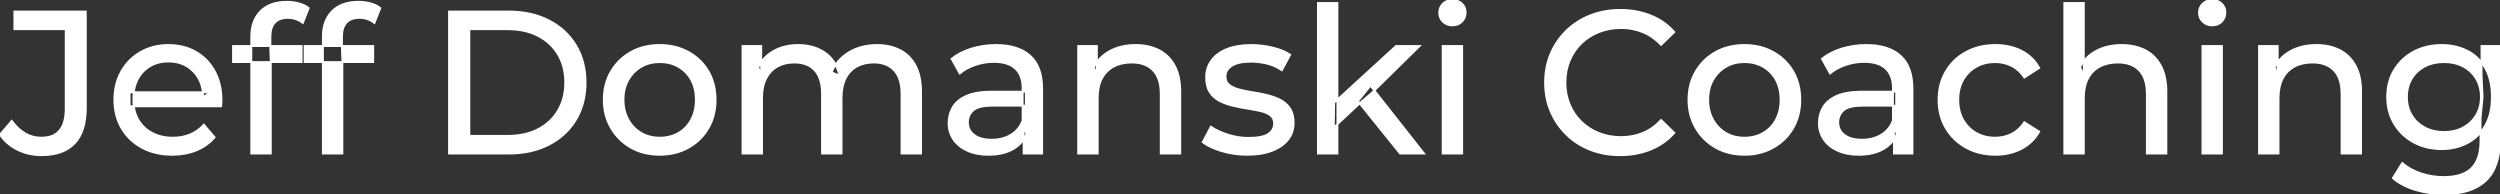<svg width="1232.601" height="95.7" viewBox="0 0 1232.601 95.7" xmlns="http://www.w3.org/2000/svg"><rect x="0" y="0" width="1232.601" height="95.7" fill="#333333" stroke="none"/><g id="svgGroup" stroke-linecap="round" fill-rule="evenodd" font-size="9pt" stroke="#ffffff" stroke-width="0.25mm" fill="#ffffff" style="stroke:#ffffff;stroke-width:0.25mm;fill:#ffffff"><path d="M 375.7 75.7 L 366.1 75.7 L 366.1 22.7 L 375.3 22.7 L 375.3 36.8 L 373.8 33.2 Q 376.3 28 381.5 25.1 Q 386.7 22.2 393.6 22.2 Q 401.2 22.2 406.7 25.95 Q 412.2 29.7 413.9 37.3 L 410 35.7 Q 412.4 29.6 418.4 25.9 Q 424.4 22.2 432.4 22.2 Q 438.8 22.2 443.7 24.7 Q 448.6 27.2 451.35 32.3 Q 454.1 37.4 454.1 45.2 L 454.1 75.7 L 444.5 75.7 L 444.5 46.3 Q 444.5 38.6 440.9 34.7 Q 437.3 30.8 430.8 30.8 Q 426 30.8 422.4 32.8 Q 418.8 34.8 416.85 38.7 Q 414.9 42.6 414.9 48.4 L 414.9 75.7 L 405.3 75.7 L 405.3 46.3 Q 405.3 38.6 401.75 34.7 Q 398.2 30.8 391.6 30.8 Q 386.9 30.8 383.3 32.8 Q 379.7 34.8 377.7 38.7 Q 375.7 42.6 375.7 48.4 L 375.7 75.7 Z M 109 52.4 L 63.9 52.4 L 63.9 45.5 L 104 45.5 L 100.1 47.9 Q 100.2 42.8 98 38.8 Q 95.8 34.8 91.95 32.55 Q 88.1 30.3 83 30.3 Q 78 30.3 74.1 32.55 Q 70.2 34.8 68 38.85 Q 65.8 42.9 65.8 48.1 L 65.8 49.7 Q 65.8 55 68.25 59.15 Q 70.7 63.3 75.1 65.6 Q 79.5 67.9 85.2 67.9 Q 89.9 67.9 93.75 66.3 Q 97.6 64.7 100.5 61.5 L 105.8 67.7 Q 102.2 71.9 96.85 74.1 Q 91.5 76.3 84.9 76.3 Q 76.4 76.3 69.95 72.8 Q 63.5 69.3 59.95 63.2 Q 56.4 57.1 56.4 49.2 Q 56.4 41.3 59.85 35.2 Q 63.3 29.1 69.35 25.65 Q 75.4 22.2 83 22.2 Q 90.7 22.2 96.6 25.6 Q 102.5 29 105.85 35.15 Q 109.2 41.3 109.2 49.5 Q 109.2 50.1 109.15 50.9 Q 109.1 51.7 109 52.4 Z M 1027.4 75.7 L 1017.8 75.7 L 1017.8 1.5 L 1027.4 1.5 L 1027.4 37 L 1025.5 33.2 Q 1028.1 28 1033.5 25.1 Q 1038.9 22.2 1046.1 22.2 Q 1052.6 22.2 1057.55 24.7 Q 1062.5 27.2 1065.3 32.3 Q 1068.1 37.4 1068.1 45.2 L 1068.1 75.7 L 1058.5 75.7 L 1058.5 46.3 Q 1058.5 38.6 1054.75 34.7 Q 1051 30.8 1044.2 30.8 Q 1039.1 30.8 1035.3 32.8 Q 1031.5 34.8 1029.45 38.7 Q 1027.4 42.6 1027.4 48.4 L 1027.4 75.7 Z M 825.5 15.8 L 819 22.1 Q 815 17.9 810 15.85 Q 805 13.8 799.3 13.8 Q 793.4 13.8 788.35 15.8 Q 783.3 17.8 779.6 21.4 Q 775.9 25 773.85 29.95 Q 771.8 34.9 771.8 40.7 Q 771.8 46.5 773.85 51.45 Q 775.9 56.4 779.6 60 Q 783.3 63.6 788.35 65.6 Q 793.4 67.6 799.3 67.6 Q 805 67.6 810 65.55 Q 815 63.5 819 59.2 L 825.5 65.5 Q 820.7 70.9 813.85 73.7 Q 807 76.5 798.8 76.5 Q 790.8 76.5 784.05 73.85 Q 777.3 71.2 772.35 66.35 Q 767.4 61.5 764.6 55 Q 761.8 48.5 761.8 40.7 Q 761.8 32.9 764.6 26.4 Q 767.4 19.9 772.4 15.05 Q 777.4 10.2 784.15 7.55 Q 790.9 4.9 798.9 4.9 Q 807 4.9 813.85 7.65 Q 820.7 10.4 825.5 15.8 Z M 541.2 75.7 L 531.6 75.7 L 531.6 22.7 L 540.8 22.7 L 540.8 37 L 539.3 33.2 Q 541.9 28 547.3 25.1 Q 552.7 22.2 559.9 22.2 Q 566.4 22.2 571.35 24.7 Q 576.3 27.2 579.1 32.3 Q 581.9 37.4 581.9 45.2 L 581.9 75.7 L 572.3 75.7 L 572.3 46.3 Q 572.3 38.6 568.55 34.7 Q 564.8 30.8 558 30.8 Q 552.9 30.8 549.1 32.8 Q 545.3 34.8 543.25 38.7 Q 541.2 42.6 541.2 48.4 L 541.2 75.7 Z M 1123.4 75.7 L 1113.8 75.7 L 1113.8 22.7 L 1123 22.7 L 1123 37 L 1121.5 33.2 Q 1124.1 28 1129.5 25.1 Q 1134.9 22.2 1142.1 22.2 Q 1148.6 22.2 1153.55 24.7 Q 1158.5 27.2 1161.3 32.3 Q 1164.1 37.4 1164.1 45.2 L 1164.1 75.7 L 1154.5 75.7 L 1154.5 46.3 Q 1154.5 38.6 1150.75 34.7 Q 1147 30.8 1140.2 30.8 Q 1135.1 30.8 1131.3 32.8 Q 1127.5 34.8 1125.45 38.7 Q 1123.4 42.6 1123.4 48.4 L 1123.4 75.7 Z M 593 70.1 L 597 62.5 Q 600.4 64.8 605.4 66.4 Q 610.4 68 615.6 68 Q 622.3 68 625.25 66.1 Q 628.2 64.2 628.2 60.8 Q 628.2 58.3 626.4 56.9 Q 624.6 55.5 621.65 54.8 Q 618.7 54.1 615.1 53.55 Q 611.5 53 607.9 52.15 Q 604.3 51.3 601.3 49.75 Q 598.3 48.2 596.5 45.45 Q 594.7 42.7 594.7 38.1 Q 594.7 33.3 597.4 29.7 Q 600.1 26.1 605.05 24.15 Q 610 22.2 616.8 22.2 Q 622 22.2 627.35 23.45 Q 632.7 24.7 636.1 27 L 632 34.6 Q 628.4 32.2 624.5 31.3 Q 620.6 30.4 616.7 30.4 Q 610.4 30.4 607.3 32.45 Q 604.2 34.5 604.2 37.7 Q 604.2 40.4 606.05 41.85 Q 607.9 43.3 610.85 44.1 Q 613.8 44.9 617.4 45.45 Q 621 46 624.6 46.85 Q 628.2 47.7 631.15 49.2 Q 634.1 50.7 635.95 53.4 Q 637.8 56.1 637.8 60.6 Q 637.8 65.4 635 68.9 Q 632.2 72.4 627.1 74.35 Q 622 76.3 614.9 76.3 Q 608.3 76.3 602.35 74.5 Q 596.4 72.7 593 70.1 Z M 0 66.4 L 5.8 59.6 Q 8.7 63.6 12.35 65.75 Q 16 67.9 20.4 67.9 Q 32.4 67.9 32.4 53.7 L 32.4 14.4 L 7.1 14.4 L 7.1 5.7 L 42.3 5.7 L 42.3 53.2 Q 42.3 64.9 36.75 70.7 Q 31.2 76.5 20.4 76.5 Q 14.2 76.5 8.8 73.9 Q 3.4 71.3 0 66.4 Z M 1005.4 33.5 L 998.1 38.2 Q 995.5 34.3 991.75 32.45 Q 988 30.6 983.7 30.6 Q 978.5 30.6 974.4 32.9 Q 970.3 35.2 967.9 39.35 Q 965.5 43.5 965.5 49.2 Q 965.5 54.9 967.9 59.1 Q 970.3 63.3 974.4 65.6 Q 978.5 67.9 983.7 67.9 Q 988 67.9 991.75 66.05 Q 995.5 64.2 998.1 60.3 L 1005.4 64.9 Q 1002.3 70.4 996.65 73.35 Q 991 76.3 983.8 76.3 Q 975.7 76.3 969.35 72.8 Q 963 69.3 959.4 63.2 Q 955.8 57.1 955.8 49.2 Q 955.8 41.3 959.4 35.2 Q 963 29.1 969.35 25.65 Q 975.7 22.2 983.8 22.2 Q 991 22.2 996.65 25.05 Q 1002.3 27.9 1005.4 33.5 Z M 250.9 75.7 L 221.4 75.7 L 221.4 5.7 L 250.9 5.7 Q 262.1 5.7 270.65 10.1 Q 279.2 14.5 283.95 22.4 Q 288.7 30.3 288.7 40.7 Q 288.7 51.1 283.95 59 Q 279.2 66.9 270.65 71.3 Q 262.1 75.7 250.9 75.7 Z M 1179.8 87.8 L 1184.4 80.4 Q 1188.1 83.6 1193.5 85.45 Q 1198.9 87.3 1204.8 87.3 Q 1214.2 87.3 1218.6 82.9 Q 1223 78.5 1223 69.5 L 1223 58.3 L 1224 47.8 L 1223.5 37.2 L 1223.5 22.7 L 1232.6 22.7 L 1232.6 68.5 Q 1232.6 82.5 1225.6 89.1 Q 1218.6 95.7 1205.1 95.7 Q 1197.8 95.7 1190.95 93.65 Q 1184.1 91.6 1179.8 87.8 Z M 133.5 75.7 L 123.9 75.7 L 123.9 18 Q 123.9 10.2 128.45 5.55 Q 133 0.9 141.4 0.9 Q 144.5 0.9 147.35 1.65 Q 150.2 2.4 152.2 4 L 149.3 11.3 Q 147.8 10.1 145.9 9.45 Q 144 8.8 141.9 8.8 Q 137.7 8.8 135.5 11.15 Q 133.3 13.5 133.3 18.1 L 133.3 25.2 L 133.5 29.6 L 133.5 75.7 Z M 168.8 75.7 L 159.2 75.7 L 159.2 18 Q 159.2 10.2 163.75 5.55 Q 168.3 0.9 176.7 0.9 Q 179.8 0.9 182.65 1.65 Q 185.5 2.4 187.5 4 L 184.6 11.3 Q 183.1 10.1 181.2 9.45 Q 179.3 8.8 177.2 8.8 Q 173 8.8 170.8 11.15 Q 168.6 13.5 168.6 18.1 L 168.6 25.2 L 168.8 29.6 L 168.8 75.7 Z M 513.8 75.7 L 504.7 75.7 L 504.7 64.5 L 504.2 62.4 L 504.2 43.3 Q 504.2 37.2 500.65 33.85 Q 497.1 30.5 490 30.5 Q 485.3 30.5 480.8 32.05 Q 476.3 33.6 473.2 36.2 L 469.2 29 Q 473.3 25.7 479.05 23.95 Q 484.8 22.2 491.1 22.2 Q 502 22.2 507.9 27.5 Q 513.8 32.8 513.8 43.7 L 513.8 75.7 Z M 942.9 75.7 L 933.8 75.7 L 933.8 64.5 L 933.3 62.4 L 933.3 43.3 Q 933.3 37.2 929.75 33.85 Q 926.2 30.5 919.1 30.5 Q 914.4 30.5 909.9 32.05 Q 905.4 33.6 902.3 36.2 L 898.3 29 Q 902.4 25.7 908.15 23.95 Q 913.9 22.2 920.2 22.2 Q 931.1 22.2 937 27.5 Q 942.9 32.8 942.9 43.7 L 942.9 75.7 Z M 489 45.2 L 505.8 45.2 L 505.8 52.1 L 489.4 52.1 Q 482.2 52.1 479.7 54.5 Q 477.2 56.9 477.2 60.3 Q 477.2 64.2 480.3 66.55 Q 483.4 68.9 488.9 68.9 Q 494.3 68.9 498.35 66.5 Q 502.4 64.1 504.2 59.5 L 506.1 66.1 Q 504.2 70.8 499.4 73.55 Q 494.6 76.3 487.3 76.3 Q 481.4 76.3 476.95 74.3 Q 472.5 72.3 470.1 68.75 Q 467.7 65.2 467.7 60.7 Q 467.7 56.4 469.75 52.9 Q 471.8 49.4 476.45 47.3 Q 481.1 45.2 489 45.2 Z M 918.1 45.2 L 934.9 45.2 L 934.9 52.1 L 918.5 52.1 Q 911.3 52.1 908.8 54.5 Q 906.3 56.9 906.3 60.3 Q 906.3 64.2 909.4 66.55 Q 912.5 68.9 918 68.9 Q 923.4 68.9 927.45 66.5 Q 931.5 64.1 933.3 59.5 L 935.2 66.1 Q 933.3 70.8 928.5 73.55 Q 923.7 76.3 916.4 76.3 Q 910.5 76.3 906.05 74.3 Q 901.6 72.3 899.2 68.75 Q 896.8 65.2 896.8 60.7 Q 896.8 56.4 898.85 52.9 Q 900.9 49.4 905.55 47.3 Q 910.2 45.2 918.1 45.2 Z M 231.4 14.4 L 231.4 67 L 250.3 67 Q 259 67 265.35 63.7 Q 271.7 60.4 275.2 54.45 Q 278.7 48.5 278.7 40.7 Q 278.7 32.8 275.2 26.9 Q 271.7 21 265.35 17.7 Q 259 14.4 250.3 14.4 L 231.4 14.4 Z M 325.3 76.3 Q 317.3 76.3 311.1 72.8 Q 304.9 69.3 301.3 63.15 Q 297.7 57 297.7 49.2 Q 297.7 41.3 301.3 35.2 Q 304.9 29.1 311.1 25.65 Q 317.3 22.2 325.3 22.2 Q 333.2 22.2 339.45 25.65 Q 345.7 29.1 349.25 35.15 Q 352.8 41.2 352.8 49.2 Q 352.8 57.1 349.25 63.2 Q 345.7 69.3 339.45 72.8 Q 333.2 76.3 325.3 76.3 Z M 860.1 76.3 Q 852.1 76.3 845.9 72.8 Q 839.7 69.3 836.1 63.15 Q 832.5 57 832.5 49.2 Q 832.5 41.3 836.1 35.2 Q 839.7 29.1 845.9 25.65 Q 852.1 22.2 860.1 22.2 Q 868 22.2 874.25 25.65 Q 880.5 29.1 884.05 35.15 Q 887.6 41.2 887.6 49.2 Q 887.6 57.1 884.05 63.2 Q 880.5 69.3 874.25 72.8 Q 868 76.3 860.1 76.3 Z M 659.4 75.7 L 649.8 75.7 L 649.8 1.5 L 659.4 1.5 L 659.4 75.7 Z M 1203.9 73.5 Q 1196.2 73.5 1190.15 70.25 Q 1184.1 67 1180.55 61.2 Q 1177 55.4 1177 47.8 Q 1177 40.1 1180.55 34.35 Q 1184.1 28.6 1190.15 25.4 Q 1196.2 22.2 1203.9 22.2 Q 1210.7 22.2 1216.3 24.95 Q 1221.9 27.7 1225.25 33.4 Q 1228.6 39.1 1228.6 47.8 Q 1228.6 56.4 1225.25 62.1 Q 1221.9 67.8 1216.3 70.65 Q 1210.7 73.5 1203.9 73.5 Z M 720.9 75.7 L 711.3 75.7 L 711.3 22.7 L 720.9 22.7 L 720.9 75.7 Z M 1095.5 75.7 L 1085.9 75.7 L 1085.9 22.7 L 1095.5 22.7 L 1095.5 75.7 Z M 671.3 50.1 L 657.6 62.9 L 657.8 50.6 L 688.3 22.7 L 699.9 22.7 L 676.5 45.7 L 671.3 50.1 Z M 325.3 67.9 Q 330.4 67.9 334.45 65.6 Q 338.5 63.3 340.8 59.05 Q 343.1 54.8 343.1 49.2 Q 343.1 43.5 340.8 39.35 Q 338.5 35.2 334.45 32.9 Q 330.4 30.6 325.3 30.6 Q 320.2 30.6 316.2 32.9 Q 312.2 35.2 309.8 39.35 Q 307.4 43.5 307.4 49.2 Q 307.4 54.8 309.8 59.05 Q 312.2 63.3 316.2 65.6 Q 320.2 67.9 325.3 67.9 Z M 860.1 67.9 Q 865.2 67.9 869.25 65.6 Q 873.3 63.3 875.6 59.05 Q 877.9 54.8 877.9 49.2 Q 877.9 43.5 875.6 39.35 Q 873.3 35.2 869.25 32.9 Q 865.2 30.6 860.1 30.6 Q 855 30.6 851 32.9 Q 847 35.2 844.6 39.35 Q 842.2 43.5 842.2 49.2 Q 842.2 54.8 844.6 59.05 Q 847 63.3 851 65.6 Q 855 67.9 860.1 67.9 Z M 1205 65.1 Q 1210.3 65.1 1214.4 62.9 Q 1218.5 60.7 1220.85 56.8 Q 1223.2 52.9 1223.2 47.8 Q 1223.2 42.7 1220.85 38.8 Q 1218.5 34.9 1214.4 32.75 Q 1210.3 30.6 1205 30.6 Q 1199.7 30.6 1195.55 32.75 Q 1191.4 34.9 1189.05 38.8 Q 1186.7 42.7 1186.7 47.8 Q 1186.7 52.9 1189.05 56.8 Q 1191.4 60.7 1195.55 62.9 Q 1199.7 65.1 1205 65.1 Z M 702.1 75.7 L 690.3 75.7 L 669.5 49.9 L 675.7 42.2 L 702.1 75.7 Z M 148.7 30.6 L 114.9 30.6 L 114.9 22.7 L 148.7 22.7 L 148.7 30.6 Z M 184 30.6 L 150.2 30.6 L 150.2 22.7 L 184 22.7 L 184 30.6 Z M 716.1 12.5 Q 713.3 12.5 711.45 10.7 Q 709.6 8.9 709.6 6.3 Q 709.6 3.6 711.45 1.8 Q 713.3 0 716.1 0 Q 718.9 0 720.75 1.75 Q 722.6 3.5 722.6 6.1 Q 722.6 8.8 720.8 10.65 Q 719 12.5 716.1 12.5 Z M 1090.7 12.5 Q 1087.9 12.5 1086.05 10.7 Q 1084.2 8.9 1084.2 6.3 Q 1084.2 3.6 1086.05 1.8 Q 1087.9 0 1090.7 0 Q 1093.5 0 1095.35 1.75 Q 1097.2 3.5 1097.2 6.1 Q 1097.2 8.8 1095.4 10.65 Q 1093.6 12.5 1090.7 12.5 Z" vector-effect="non-scaling-stroke"/></g></svg>